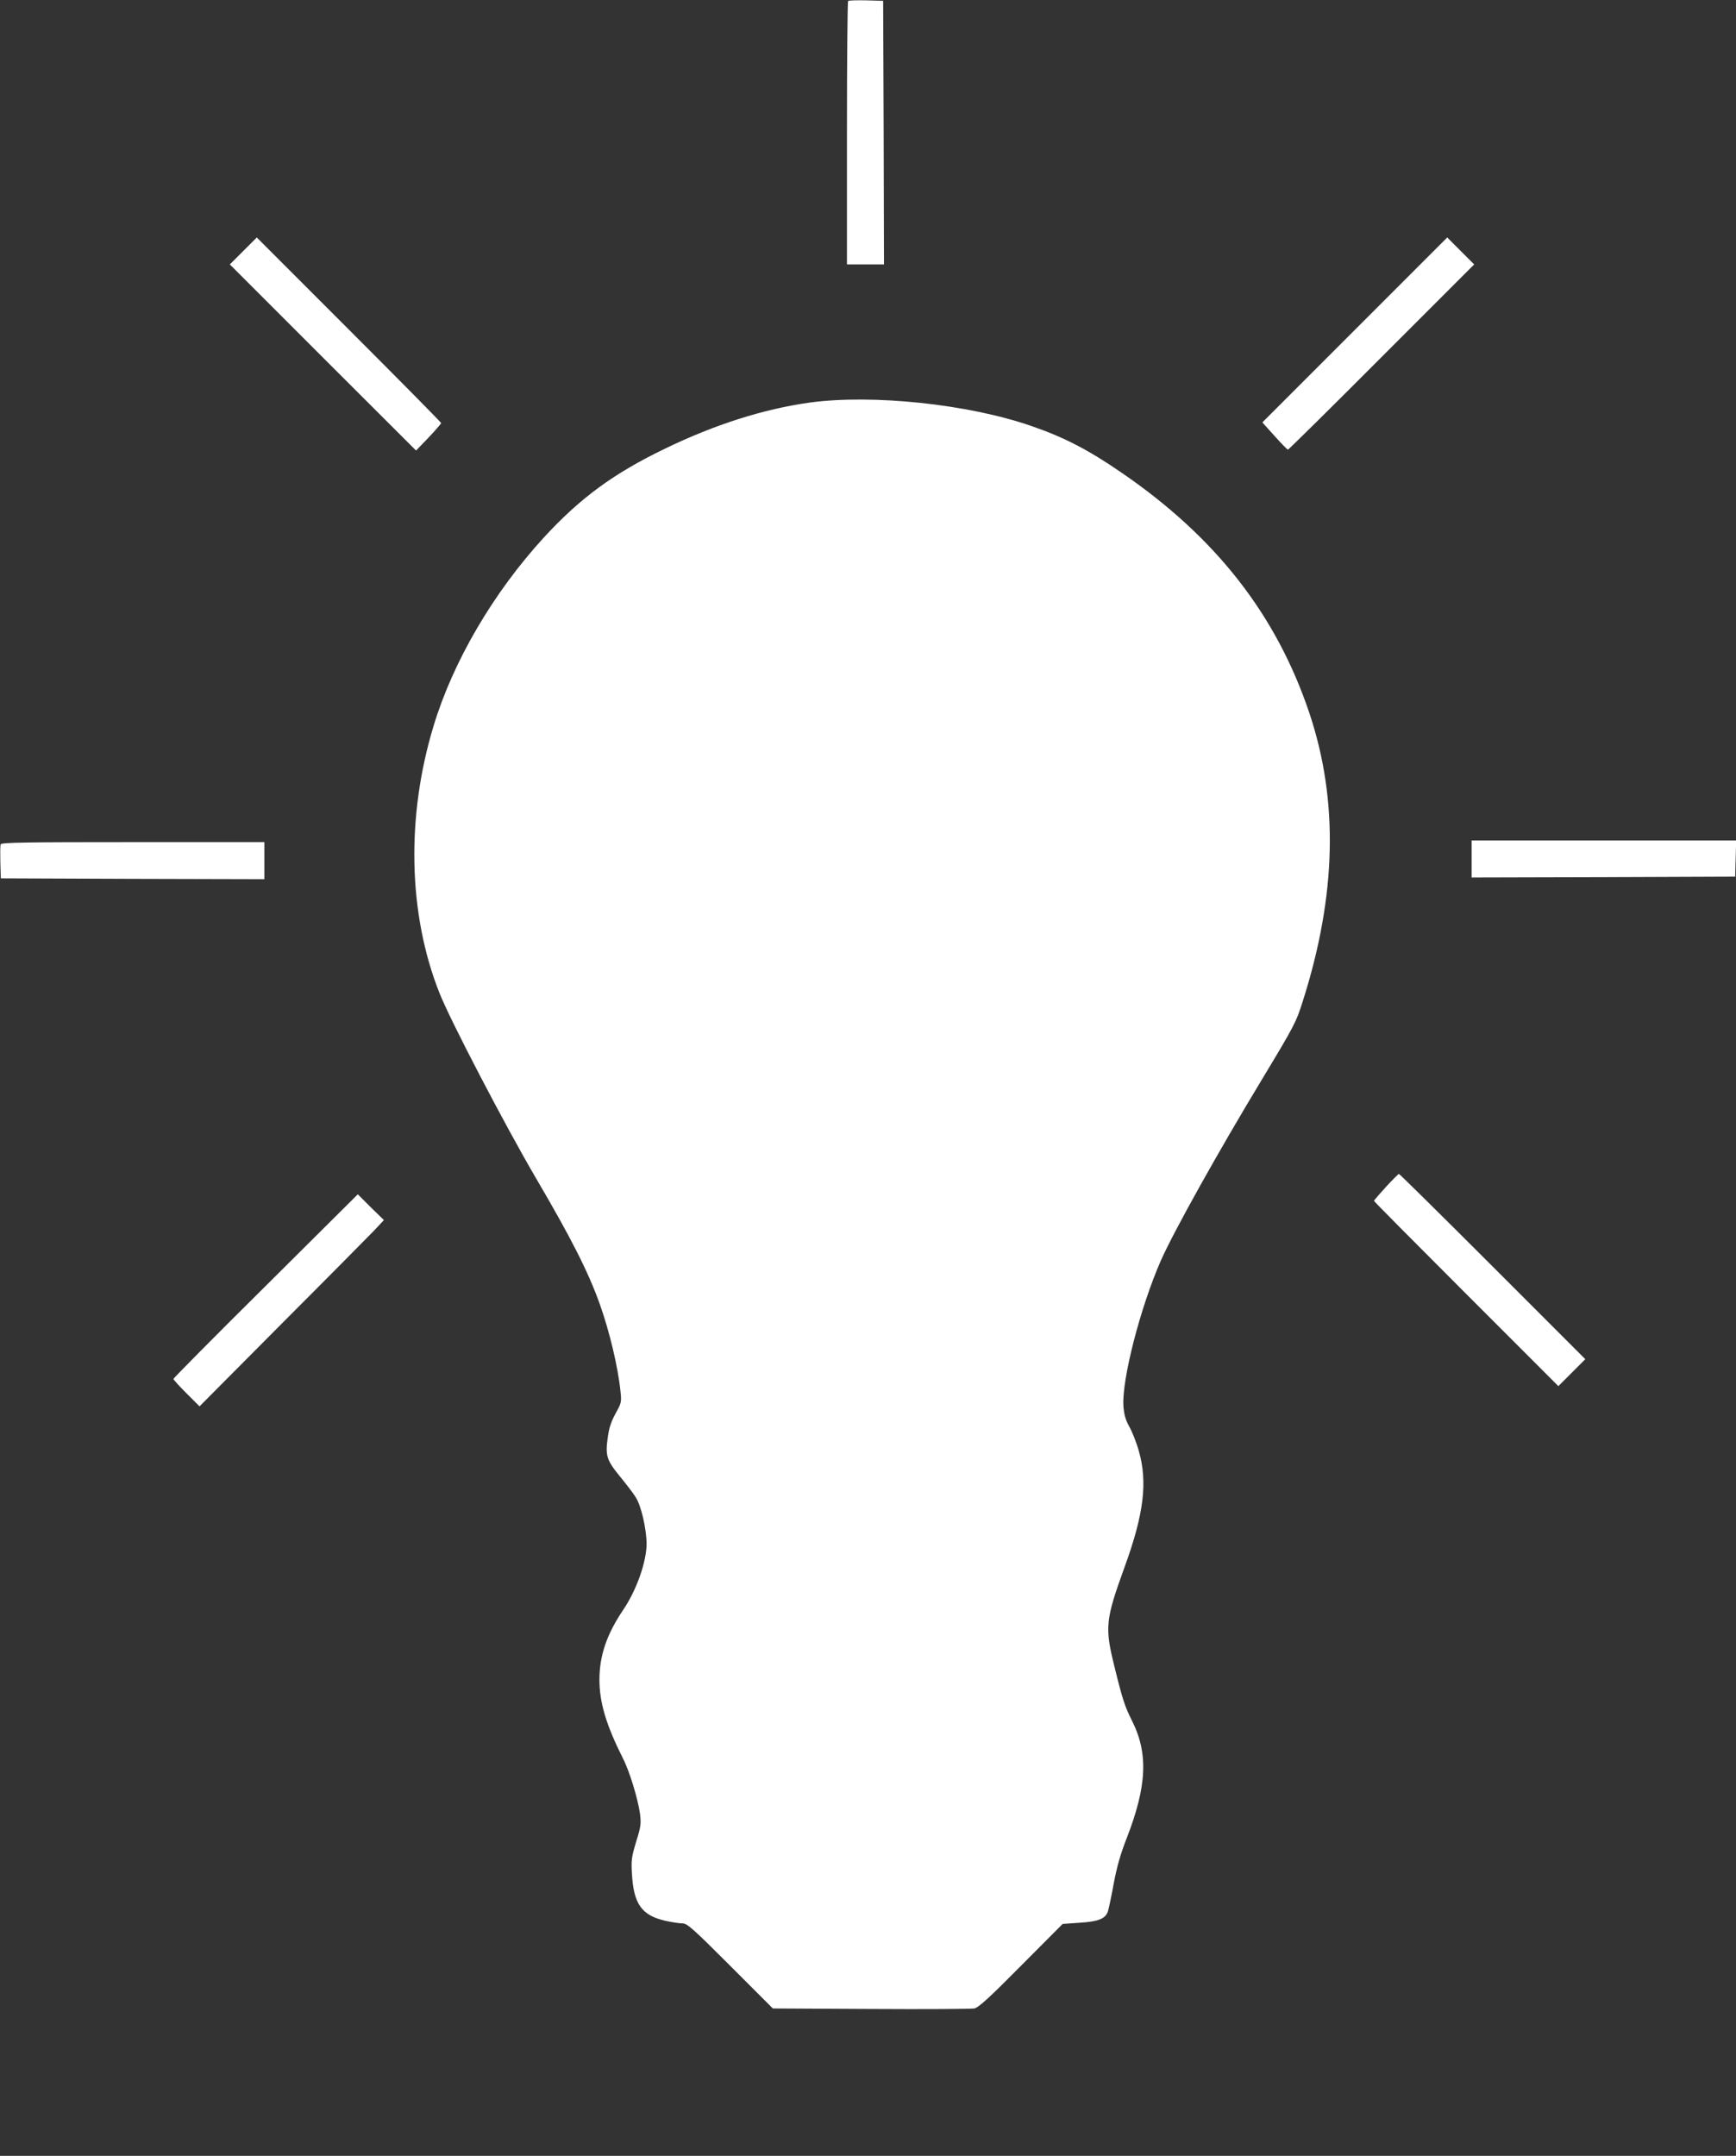 <?xml version="1.0" standalone="no"?>
<!DOCTYPE svg PUBLIC "-//W3C//DTD SVG 20010904//EN"
 "http://www.w3.org/TR/2001/REC-SVG-20010904/DTD/svg10.dtd">
<svg version="1.0" xmlns="http://www.w3.org/2000/svg"
 width="1031pt" height="1280pt" viewBox="0 0 1031 1280"
 preserveAspectRatio="xMidYMid meet">
<rect x="0" y="0" width="1031" height="1280" fill="#333333" stroke="none"/>
<g transform="translate(0,1280) scale(0.1,-0.1)"
fill="#ffffff" stroke="none">
<path d="M5037 12794 c-4 -4 -7 -358 -7 -786 l0 -778 110 0 110 0 -2 783 -3
782 -101 3 c-55 1 -103 0 -107 -4z"/>
<path d="M1445 11310 l-80 -80 553 -553 553 -552 75 78 c41 43 74 82 74 85 0
4 -246 253 -548 555 l-547 547 -80 -80z"/>
<path d="M8046 10841 l-549 -549 73 -81 c40 -45 76 -81 79 -81 3 0 254 247
556 550 l550 550 -80 80 -80 80 -549 -549z"/>
<path d="M4810 10410 c-273 -38 -564 -130 -861 -274 -305 -147 -502 -292 -717
-525 -301 -328 -541 -737 -657 -1121 -164 -540 -151 -1118 35 -1586 65 -164
389 -785 573 -1099 210 -358 310 -555 378 -745 59 -164 110 -380 124 -521 7
-64 5 -70 -29 -131 -25 -46 -39 -85 -46 -139 -16 -111 -8 -137 70 -233 38 -46
81 -102 95 -125 32 -48 64 -185 65 -276 0 -107 -59 -275 -138 -392 -98 -145
-142 -272 -142 -416 0 -135 40 -269 139 -466 40 -77 90 -243 102 -331 7 -58 5
-76 -23 -165 -27 -90 -30 -109 -25 -190 10 -180 58 -247 197 -279 40 -9 86
-16 104 -16 27 0 61 -30 283 -252 l253 -253 583 -3 c320 -2 596 0 613 3 24 4
88 62 278 254 l247 248 101 7 c110 7 151 23 167 65 5 14 21 89 35 166 19 101
40 176 77 270 121 311 130 506 30 702 -41 83 -54 121 -101 312 -60 241 -56
280 61 603 112 309 135 497 83 681 -14 51 -40 116 -57 146 -22 40 -31 70 -35
121 -11 156 100 587 222 865 77 174 340 645 603 1080 190 315 201 336 240 460
201 630 213 1193 39 1712 -196 583 -556 1044 -1116 1427 -196 135 -341 210
-536 277 -375 130 -942 189 -1314 139z"/>
<path d="M8740 7700 l0 -110 783 2 782 3 3 108 3 107 -786 0 -785 0 0 -110z"/>
<path d="M4 7787 c-3 -8 -3 -56 -2 -108 l3 -94 783 -3 782 -2 0 110 0 110
-780 0 c-639 0 -782 -2 -786 -13z"/>
<path d="M8231 5753 c-39 -43 -71 -80 -71 -83 0 -3 246 -251 548 -553 l547
-547 80 80 80 80 -550 550 c-303 303 -553 550 -557 550 -3 0 -38 -35 -77 -77z"/>
<path d="M1578 5165 c-302 -299 -548 -548 -548 -552 0 -5 35 -43 78 -86 l77
-77 490 493 c270 270 516 519 548 552 l57 61 -78 76 -77 77 -547 -544z"/>
</g>
</svg>
